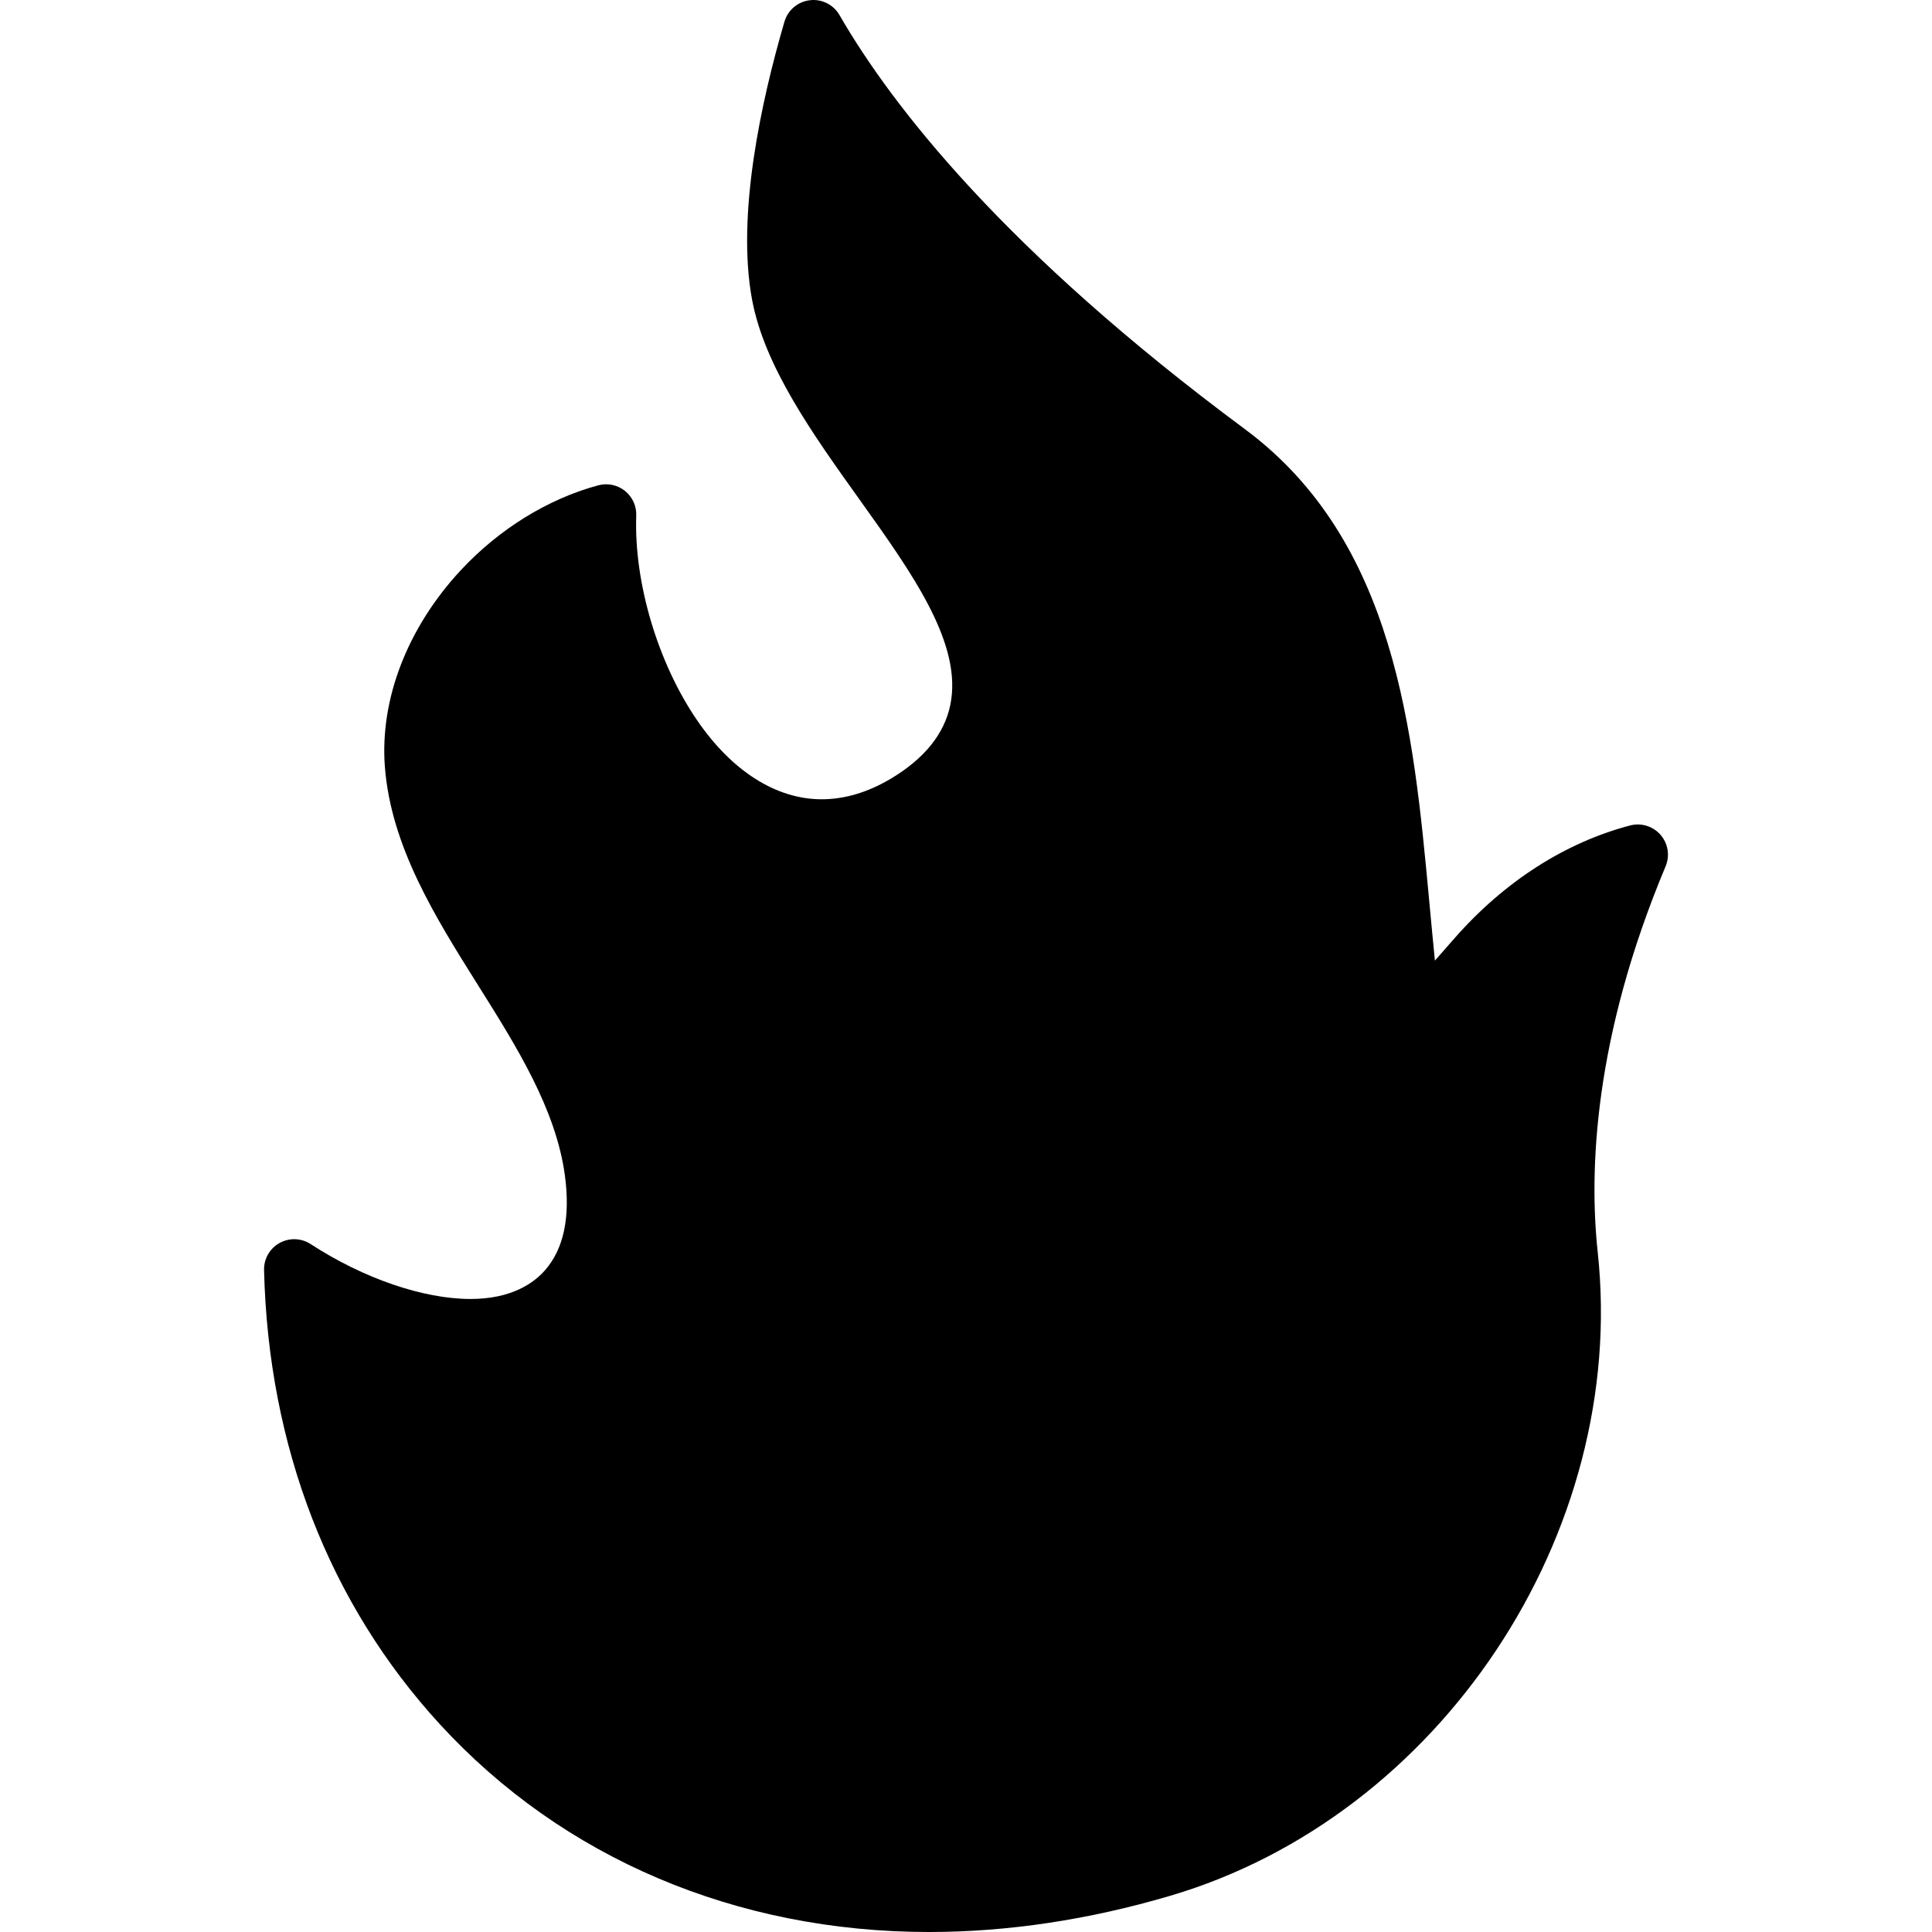 <?xml version="1.0" encoding="iso-8859-1"?>
<!-- Uploaded to: SVG Repo, www.svgrepo.com, Generator: SVG Repo Mixer Tools -->
<!DOCTYPE svg PUBLIC "-//W3C//DTD SVG 1.1//EN" "http://www.w3.org/Graphics/SVG/1.1/DTD/svg11.dtd">
<svg fill="#000000" version="1.1" id="Capa_1" xmlns="http://www.w3.org/2000/svg" xmlns:xlink="http://www.w3.org/1999/xlink" 
	 width="800px" height="800px" viewBox="0 0 232.836 232.836"
	 xml:space="preserve">
<g>
	<path d="M200.12,100.611c-0.908-1.045-2.328-1.479-3.67-1.13c-7.849,2.07-15.16,6.767-21.146,13.581l-2.375,2.704l-0.348-3.584
		c-0.119-1.249-0.238-2.513-0.354-3.786c-1.887-20.252-4.022-43.205-22.212-56.688C121.036,30.213,107.46,12.715,101.175,1.82
		c-0.728-1.261-2.144-1.973-3.582-1.792c-1.445,0.174-2.648,1.191-3.056,2.59c-2.819,9.648-5.785,23.283-3.91,33.45
		c1.494,8.099,7.323,16.251,12.966,24.145c6.409,8.965,12.464,17.433,10.926,24.779c-0.726,3.474-3.133,6.45-7.152,8.847
		c-2.767,1.649-5.572,2.485-8.344,2.486c-5.466,0-10.788-3.368-14.985-9.482c-4.758-6.93-7.647-16.632-7.36-24.715
		c0.04-1.153-0.469-2.258-1.372-2.976c-0.905-0.719-2.097-0.964-3.21-0.663c-6.09,1.646-11.981,5.29-16.592,10.263
		c-6.409,6.911-9.734,15.524-9.122,23.634c0.737,9.645,6.1,18.18,11.287,26.438c4.584,7.296,9.324,14.84,10.406,22.81
		c0.679,5.002-0.121,8.85-2.375,11.432c-1.389,1.588-4.074,3.479-8.989,3.48c-5.7,0-12.904-2.473-19.272-6.615
		c-1.129-0.735-2.575-0.784-3.754-0.127c-1.178,0.657-1.895,1.913-1.862,3.263c0.516,21.261,7.844,40.188,21.193,54.736
		c14.812,16.144,35.751,25.033,58.96,25.033c9.444,0,19.208-1.465,29.02-4.354c32.558-9.589,55.203-43.651,51.556-77.548
		c-1.056-9.81-0.492-25.844,8.18-46.532C201.267,103.126,201.029,101.656,200.12,100.611z"/>
</g>
</svg>